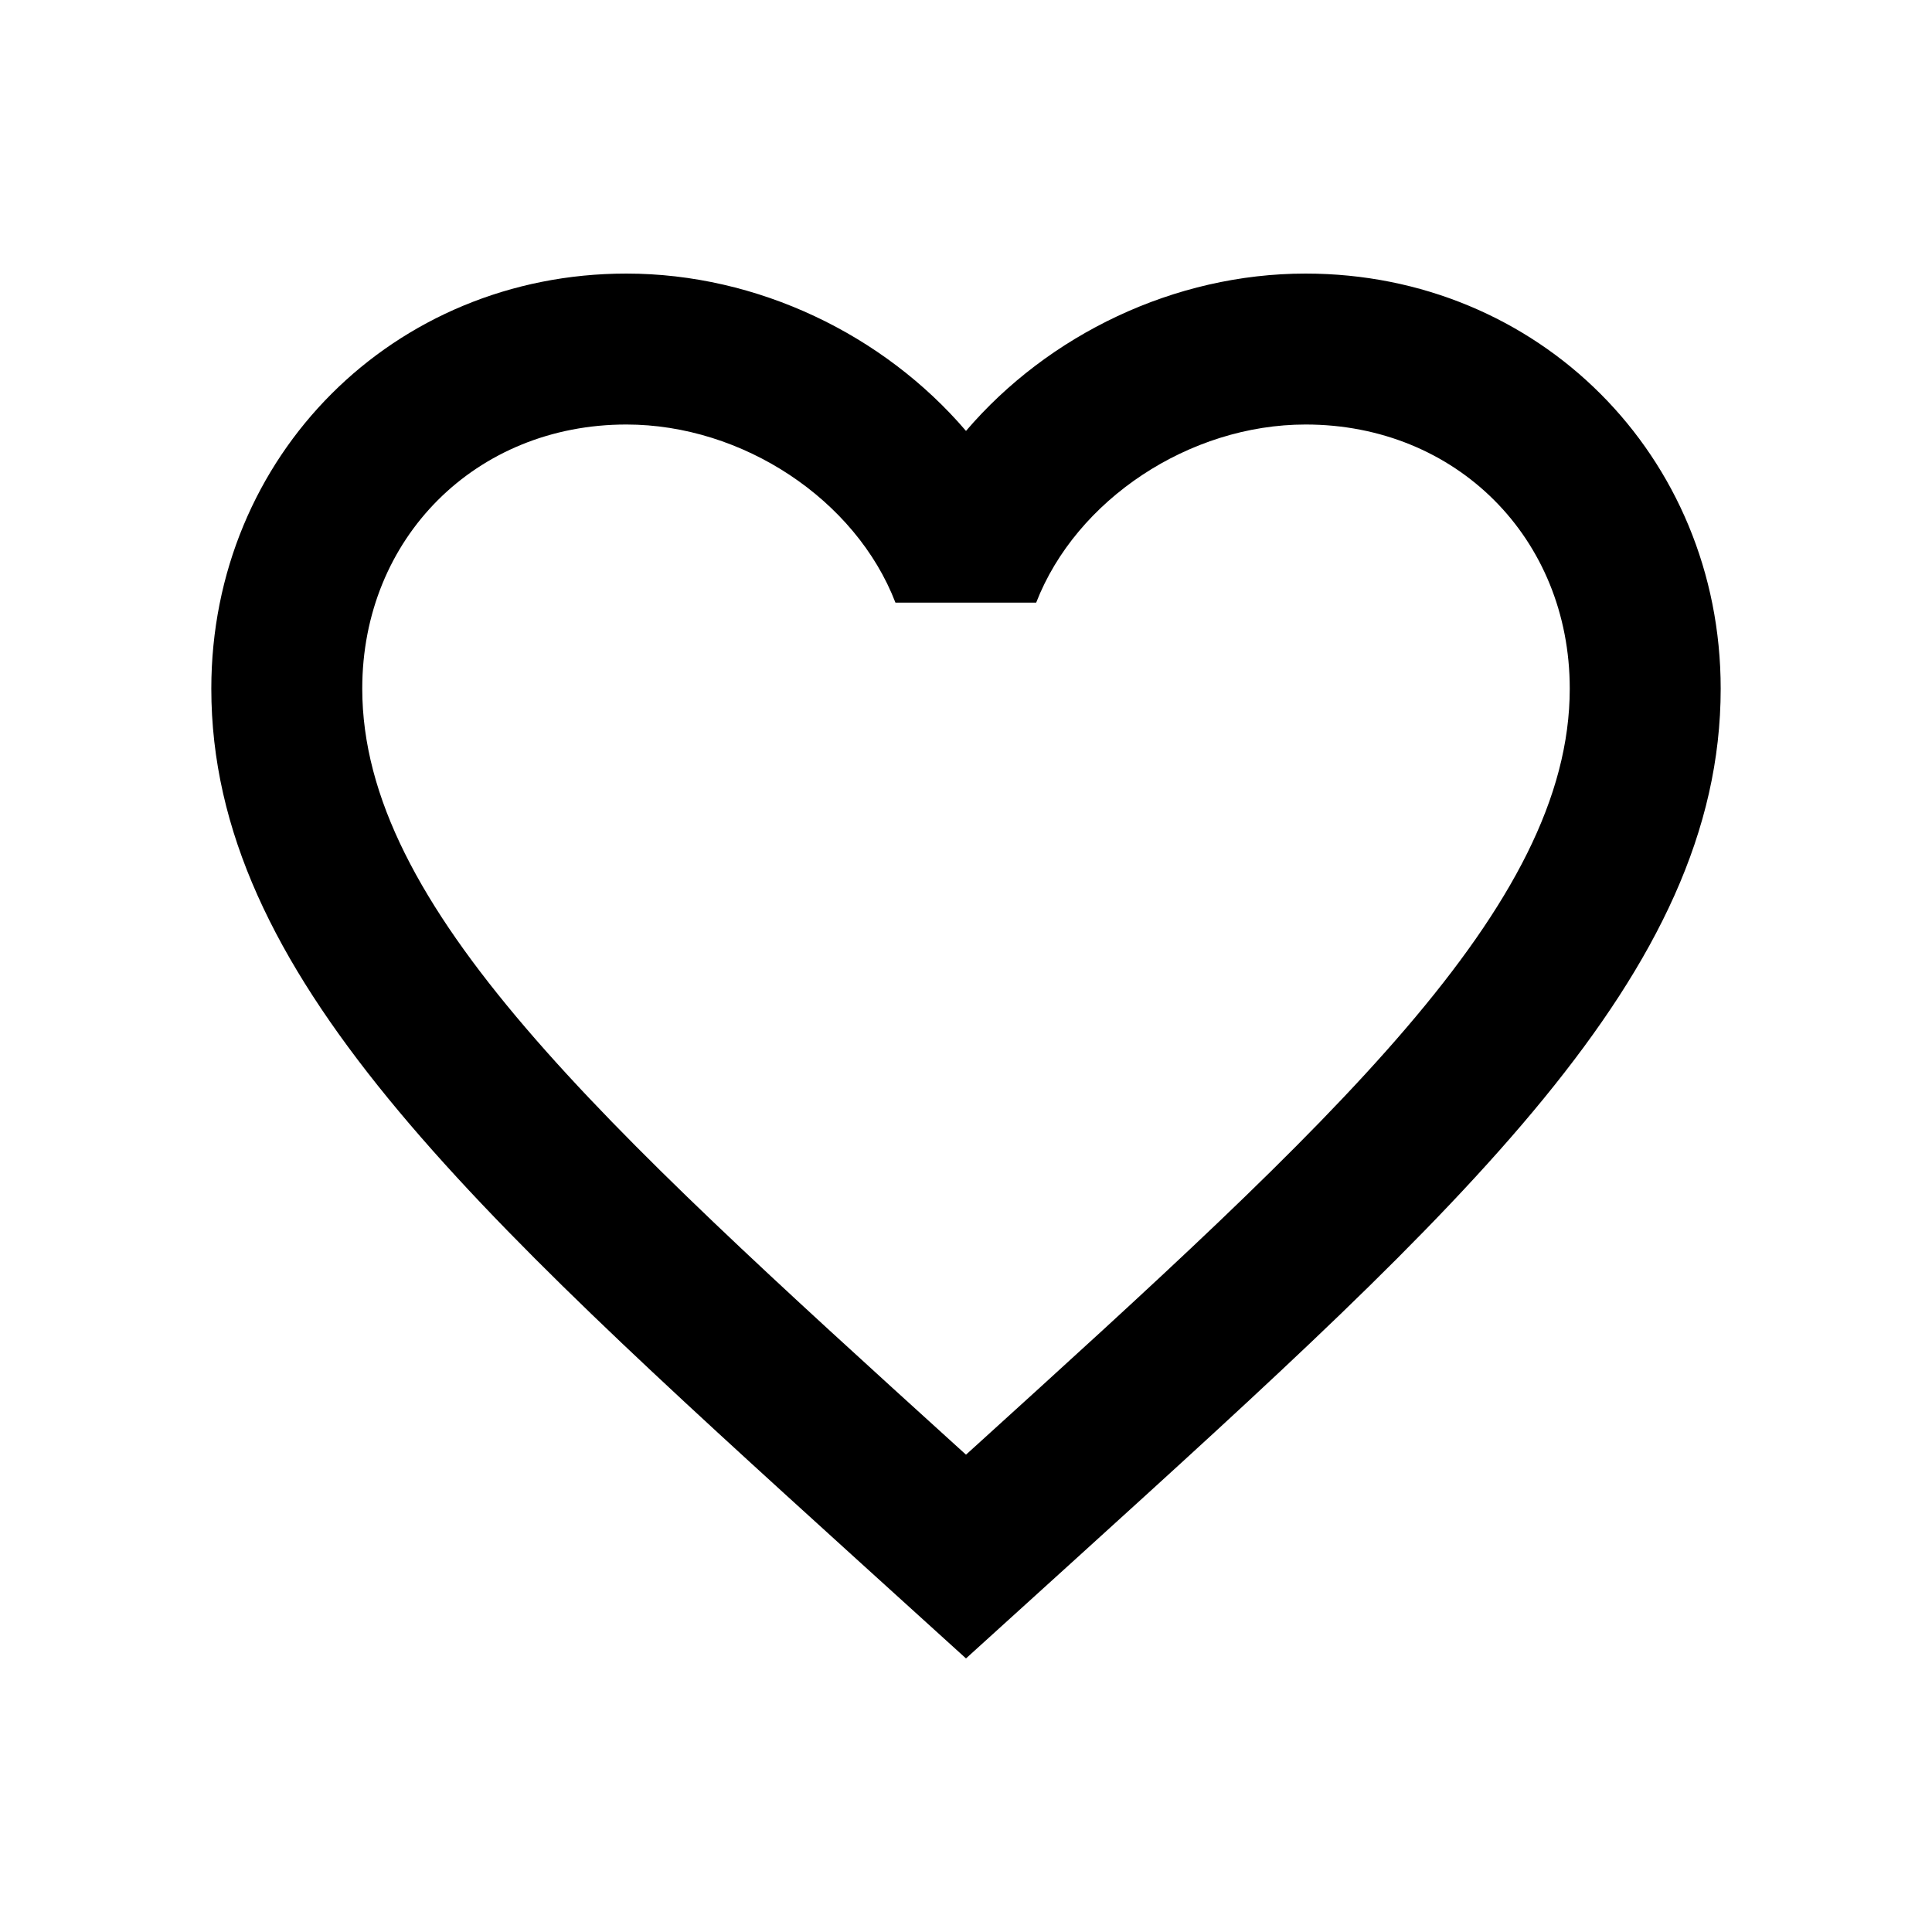<?xml version="1.0" encoding="utf-8"?>
<!-- Generator: Adobe Illustrator 23.1.1, SVG Export Plug-In . SVG Version: 6.00 Build 0)  -->
<svg version="1.1" id="Layer_1" xmlns="http://www.w3.org/2000/svg" xmlns:xlink="http://www.w3.org/1999/xlink" x="0px" y="0px"
	 viewBox="0 0 512 512" style="enable-background:new 0 0 512 512;" xml:space="preserve">
<path d="M346,72.5c-34.8,0-68.2,16.2-90,41.7c-21.8-25.5-55.2-41.7-90-41.7c-61.7,0-110,48.3-110,110c0,75.5,68,137.2,171,230.7
	l29,26.3l29-26.3C388,319.7,456,258,456,182.5C456,120.8,407.7,72.5,346,72.5z M258.1,383.6l-2.1,1.9l-2.1-1.9
	C158.8,297.3,96,240.3,96,182.5c0-39.9,30.1-70,70-70c30.8,0,60.8,19.9,71.3,47.2h37.3c10.6-27.3,40.6-47.2,71.4-47.2
	c39.9,0,70,30.1,70,70C416,240.3,353.2,297.3,258.1,383.6z"/>
</svg>
